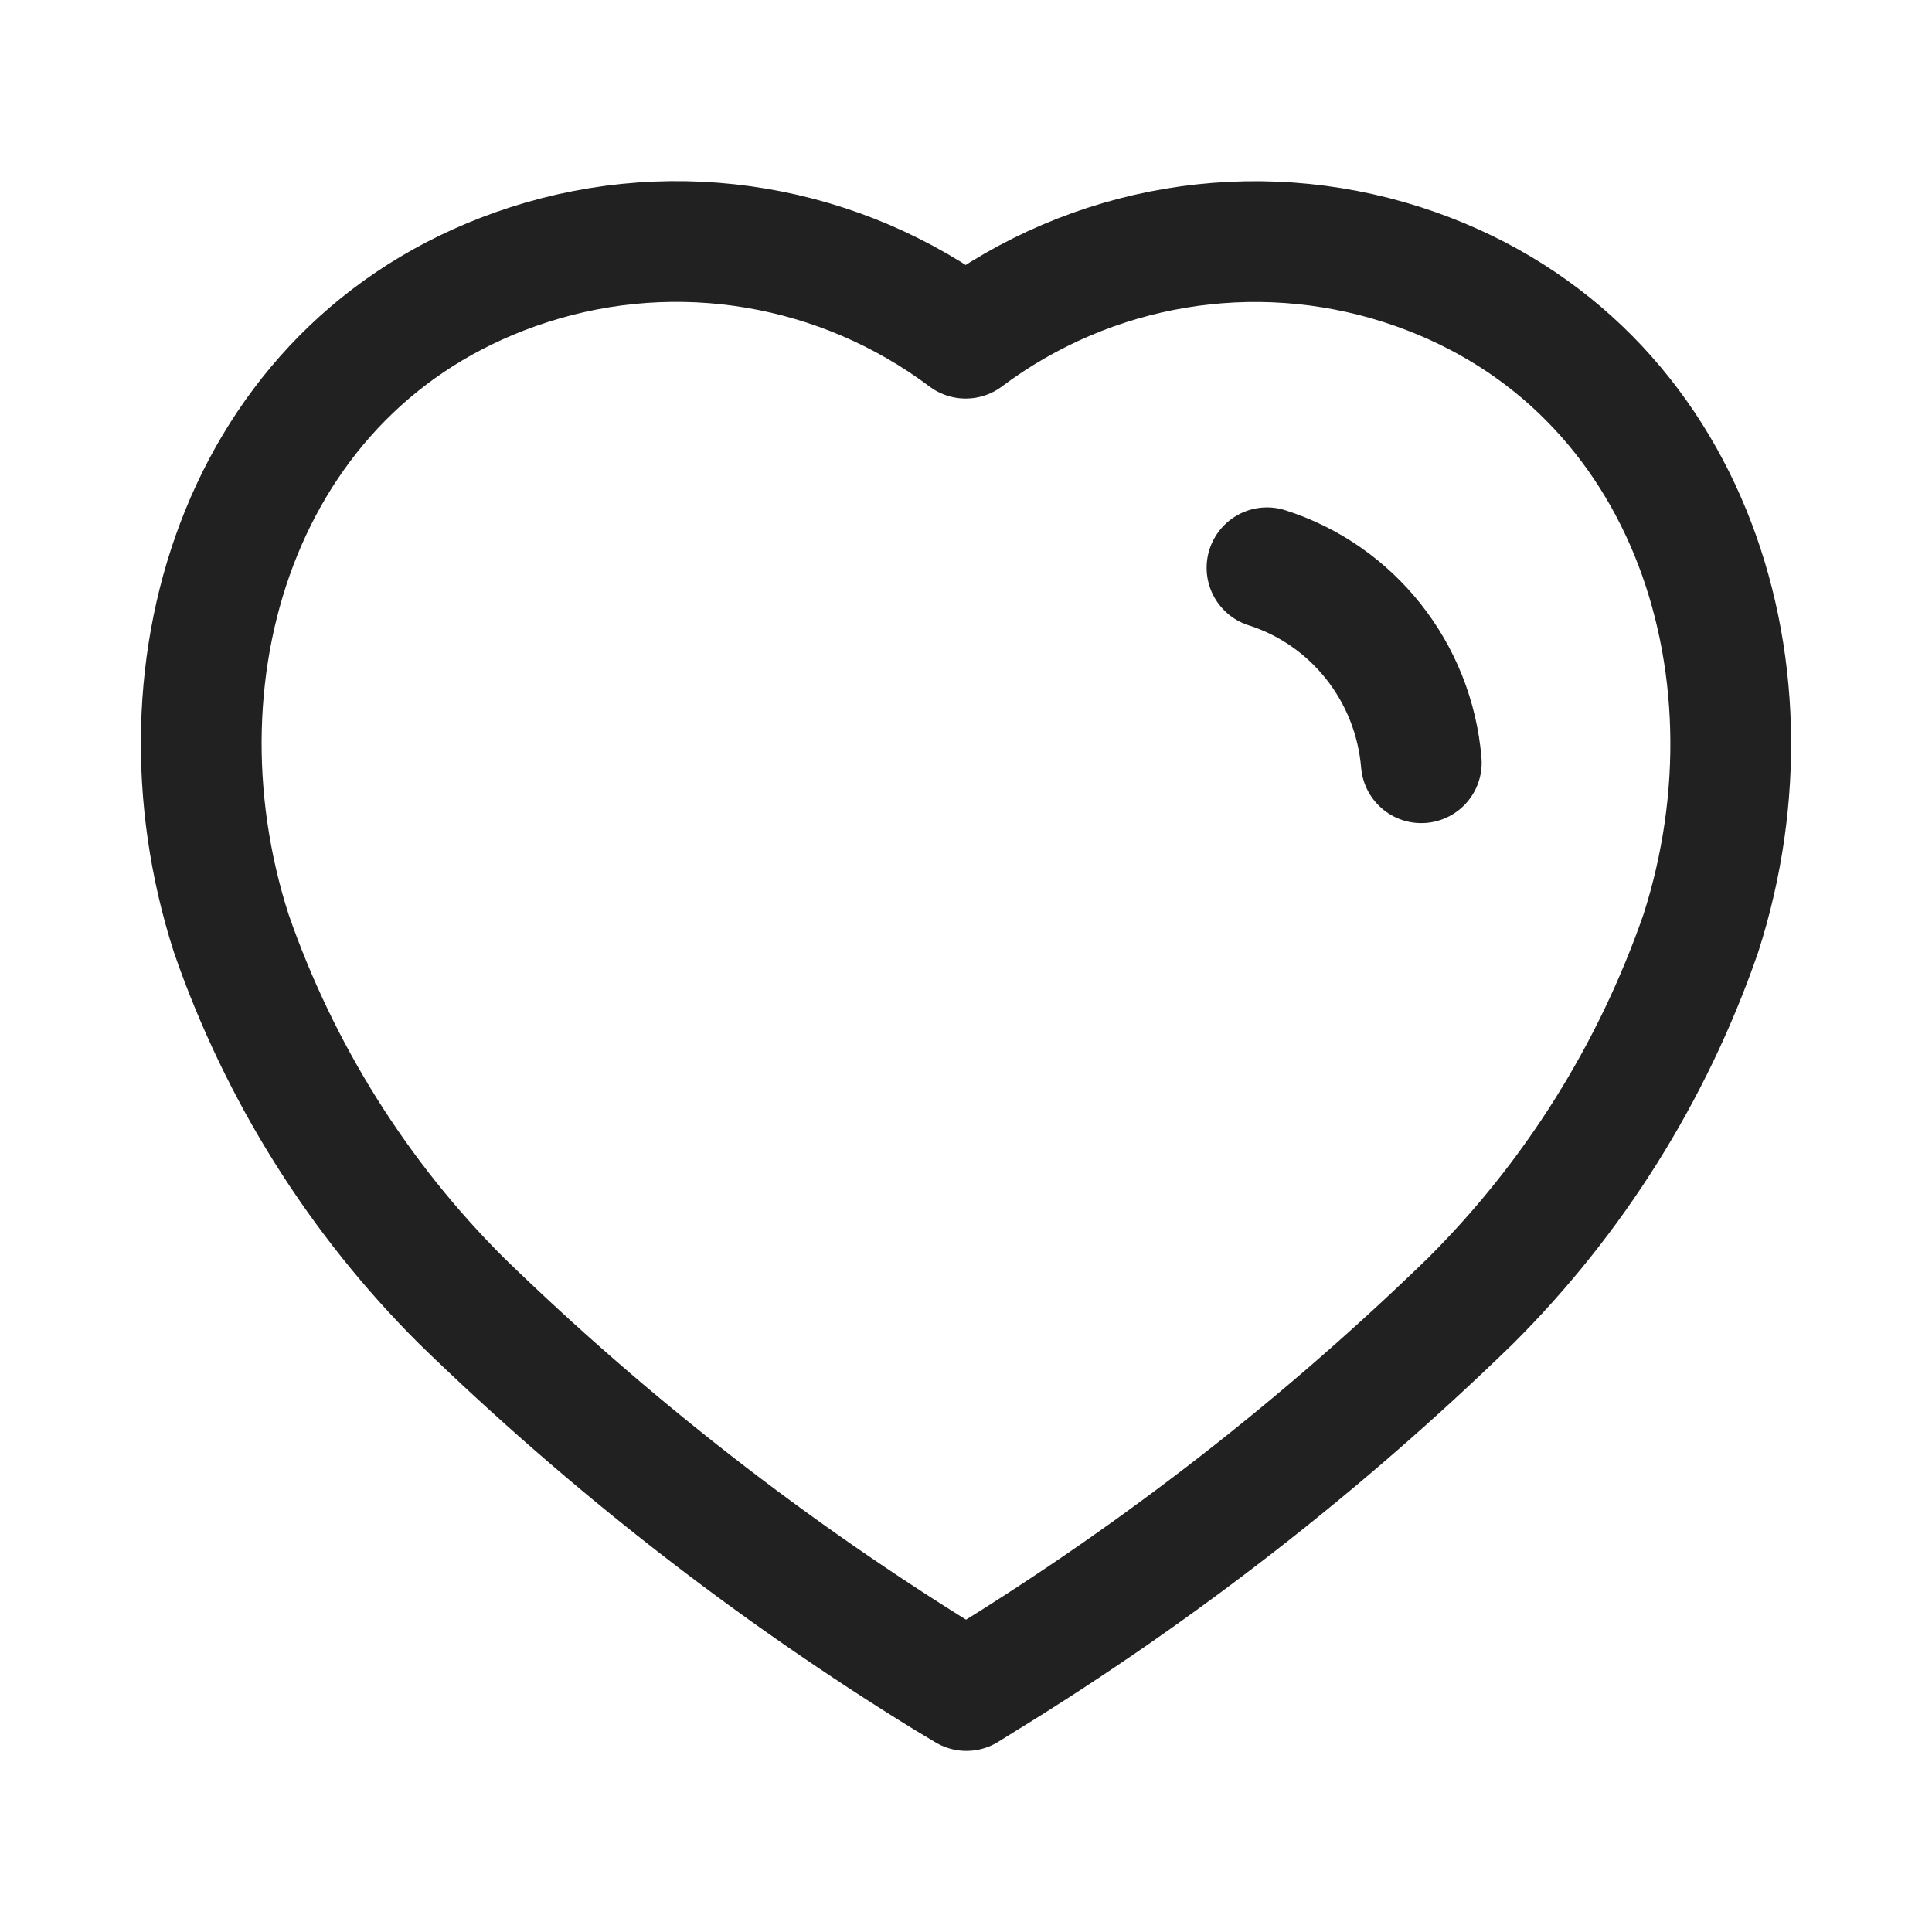 <svg width="24" height="24" viewBox="0 0 24 24" fill="none" xmlns="http://www.w3.org/2000/svg">
<g id="Iconly/Light/Heart">
<g id="Heart">
<path id="Path_33961" fill-rule="evenodd" clip-rule="evenodd" d="M11.761 20.854C9.59 19.518 7.571 17.946 5.739 16.165C4.451 14.883 3.471 13.32 2.873 11.595C1.797 8.25 3.054 4.421 6.571 3.288C8.42 2.692 10.438 3.033 11.996 4.201C13.554 3.034 15.572 2.694 17.421 3.288C20.938 4.421 22.204 8.25 21.128 11.595C20.53 13.32 19.55 14.883 18.262 16.165C16.43 17.946 14.411 19.518 12.24 20.854L12.005 21L11.761 20.854Z" stroke="#212121" stroke-width="1.5" stroke-linecap="round" stroke-linejoin="round"/>
<path id="Path_33964" d="M15.739 7.053C16.805 7.393 17.562 8.35 17.656 9.475" stroke="#212121" stroke-width="1.5" stroke-linecap="round" stroke-linejoin="round"/>
</g>
</g>
</svg>